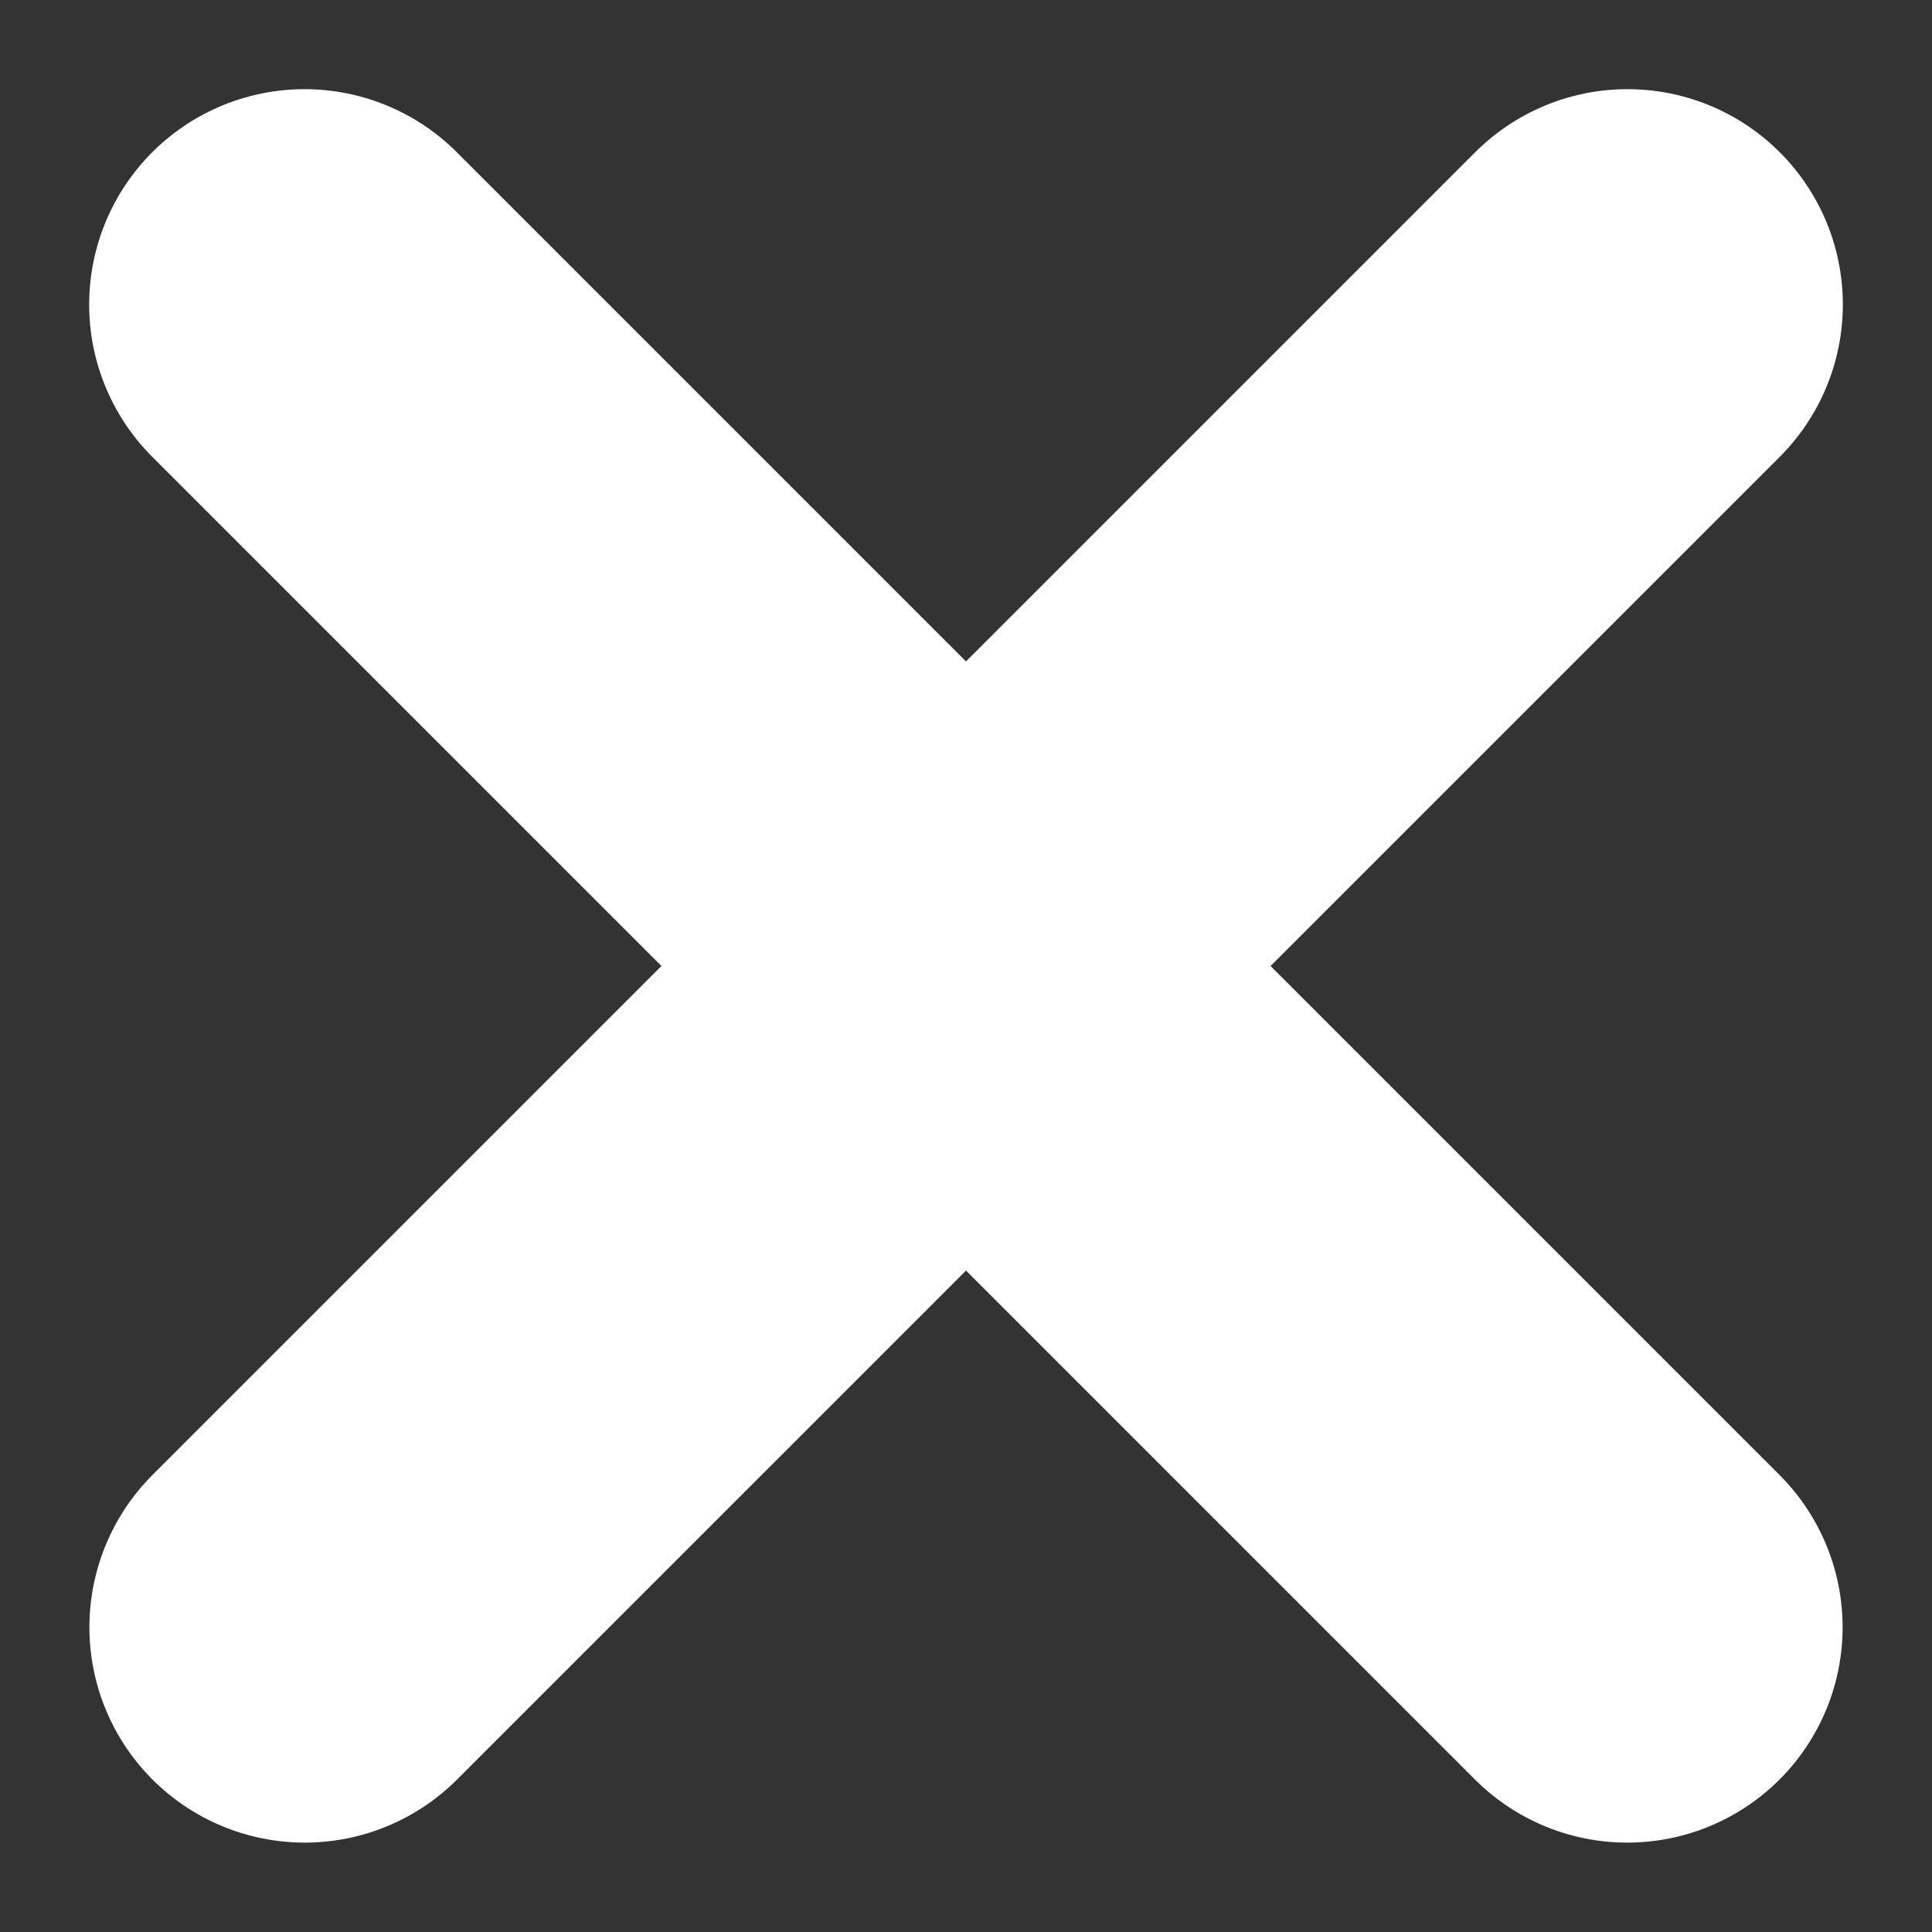 <svg viewBox="0 0 8.971 8.971" height="8.971" width="8.971" xmlns="http://www.w3.org/2000/svg">
  <rect x="0" y="0" width="8.971" height="8.971" fill="#333333" stroke="none"/>
  <g transform="translate(1.414 1.414)" data-name="Close Button" id="Close_Button">
    <g transform="translate(-7.928 -7.929)" data-name="Group 92" id="Group_92">
      <line stroke-width="2" stroke-linecap="round" stroke="#fff" fill="none" transform="translate(14.071 7.929) rotate(45)" y2="8.686" data-name="Line 17" id="Line_17"></line>
      <line stroke-width="2" stroke-linecap="round" stroke="#fff" fill="none" transform="translate(7.928 7.929) rotate(-45)" y2="8.686" data-name="Line 18" id="Line_18"></line>
    </g>
  </g>
</svg>
